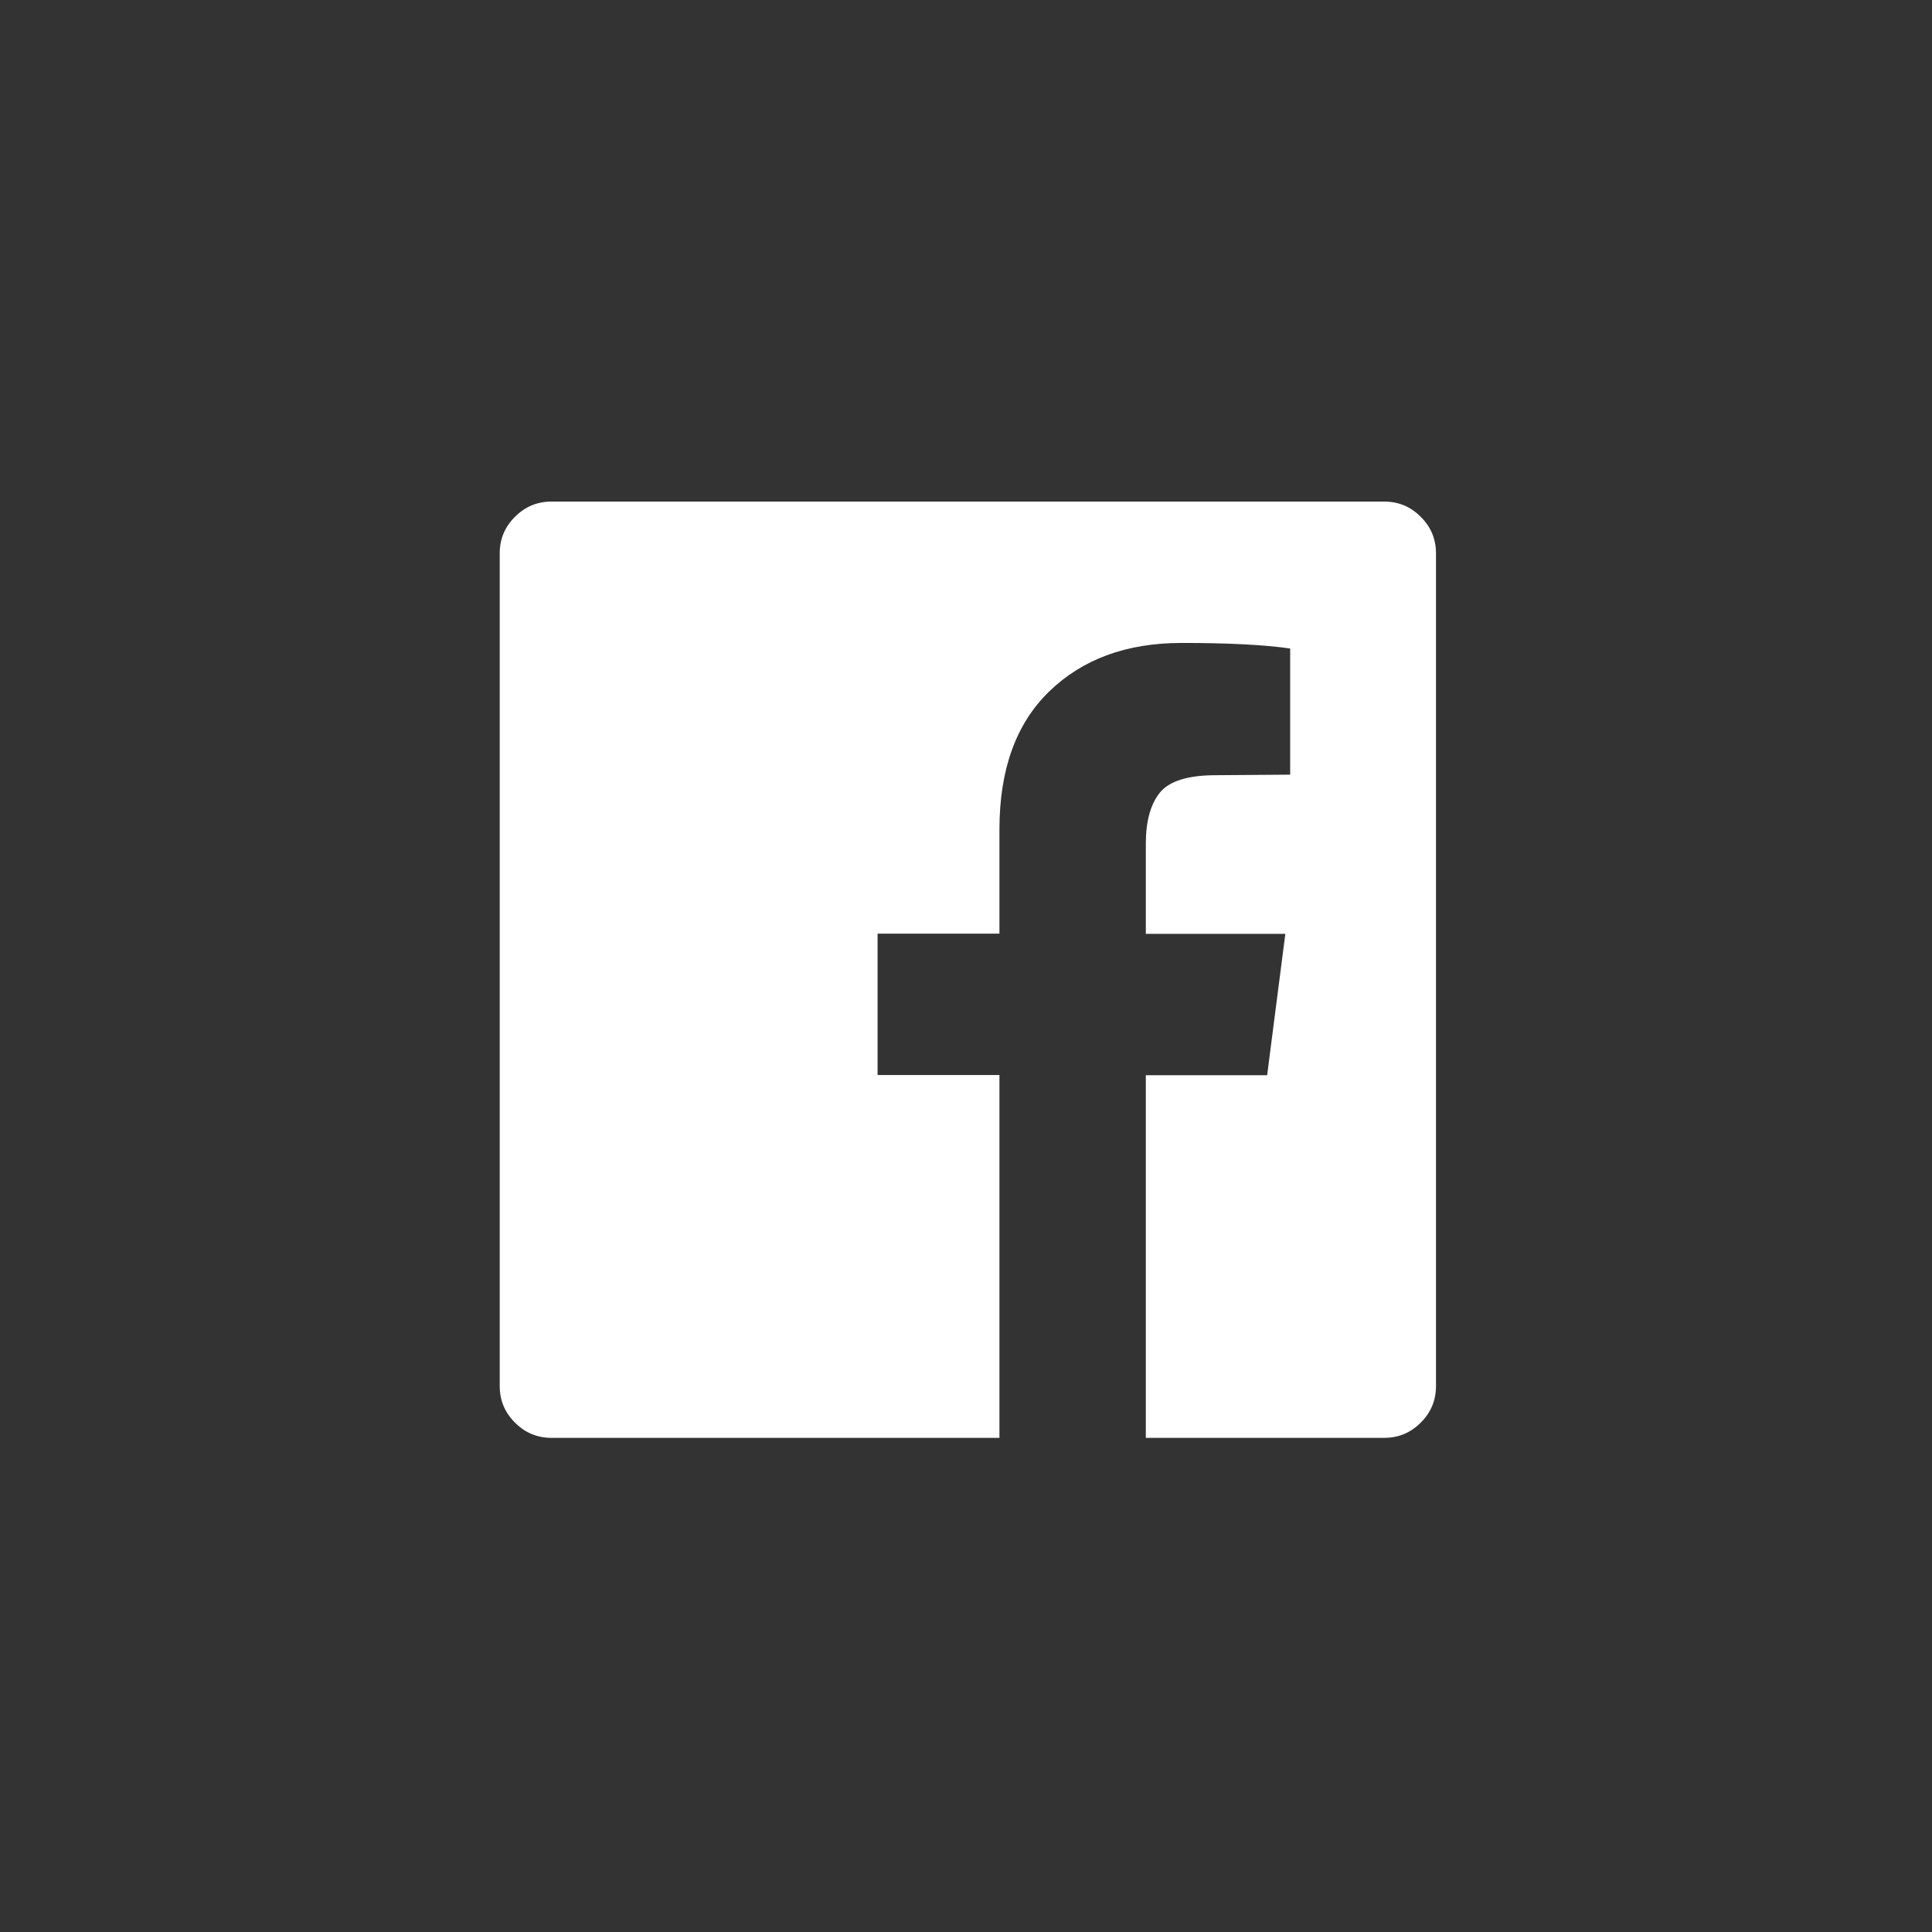 <svg xmlns="http://www.w3.org/2000/svg" viewBox="0 0 1040 1040" widht="1040" height="1040" enable-background="new 0 0 1040 1040"><rect x="0" y="0" width="1040" height="1040" fill="#333333" stroke="none"/><path fill="#fff" d="M745.1 270c7.7 0 14.2 2.7 19.7 8.2 5.5 5.5 8.2 12 8.2 19.7v448.2c0 7.7-2.7 14.2-8.2 19.7-5.5 5.5-12 8.2-19.7 8.2h-128.3v-195.2h65.3l9.8-76.1h-75.1v-48.6c0-12.2 2.6-21.4 7.7-27.6 5.1-6.1 15.1-9.2 30-9.2l40-.3v-67.9c-13.8-2-33.2-3-58.4-3-29.8 0-53.5 8.8-71.4 26.2s-26.7 42.2-26.7 74.2v56.1h-65.6v76.1h65.6v195.3h-241.1c-7.7 0-14.2-2.7-19.7-8.2s-8.2-12-8.2-19.7v-448.2c0-7.7 2.7-14.2 8.2-19.7s12-8.2 19.7-8.2h448.2z"/></svg>
